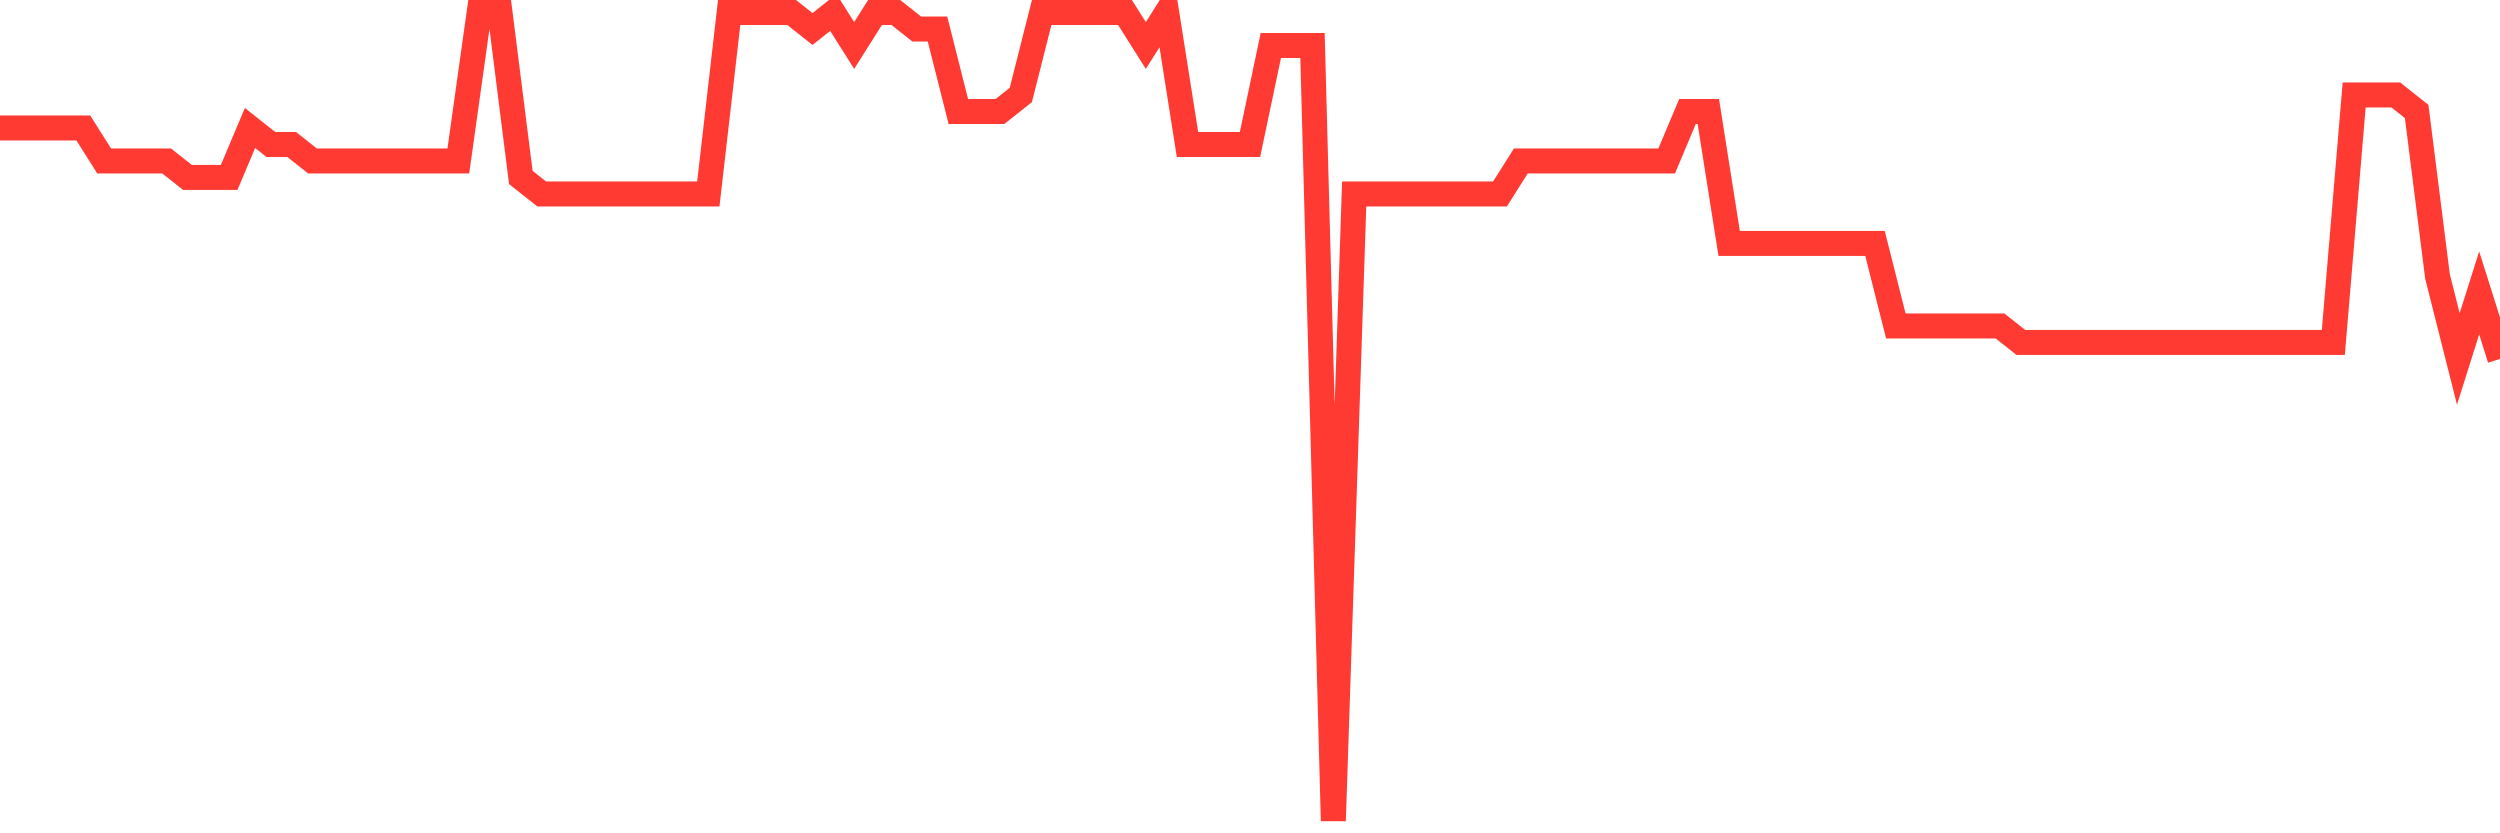 <svg
  xmlns="http://www.w3.org/2000/svg"
  xmlns:xlink="http://www.w3.org/1999/xlink"
  width="120"
  height="40"
  viewBox="0 0 120 40"
  preserveAspectRatio="none"
>
  <polyline
    points="0,6.143 1,6.143 2,6.143 3,6.143 4,6.143 5,7.727 6,7.727 7,7.727 8,7.727 9,8.518 10,8.518 11,8.518 12,6.143 13,6.935 14,6.935 15,7.727 16,7.727 17,7.727 18,7.727 19,7.727 20,7.727 21,7.727 22,7.727 23,0.6 24,0.6 25,8.518 26,9.31 27,9.31 28,9.31 29,9.31 30,9.31 31,9.31 32,9.31 33,9.31 34,9.31 35,0.6 36,0.6 37,0.6 38,0.6 39,1.392 40,0.6 41,2.184 42,0.6 43,0.6 44,1.392 45,1.392 46,5.351 47,5.351 48,5.351 49,4.559 50,0.6 51,0.6 52,0.6 53,0.6 54,0.6 55,2.184 56,0.6 57,6.935 58,6.935 59,6.935 60,6.935 61,2.184 62,2.184 63,2.184 64,39.4 65,9.31 66,9.31 67,9.31 68,9.31 69,9.31 70,9.31 71,9.31 72,9.31 73,7.727 74,7.727 75,7.727 76,7.727 77,7.727 78,7.727 79,7.727 80,7.727 81,5.351 82,5.351 83,11.686 84,11.686 85,11.686 86,11.686 87,11.686 88,11.686 89,11.686 90,11.686 91,15.645 92,15.645 93,15.645 94,15.645 95,15.645 96,15.645 97,16.437 98,16.437 99,16.437 100,16.437 101,16.437 102,16.437 103,16.437 104,16.437 105,16.437 106,16.437 107,16.437 108,16.437 109,16.437 110,16.437 111,16.437 112,16.437 113,4.559 114,4.559 115,4.559 116,5.351 117,13.269 118,17.229 119,14.061 120,17.229"
    fill="none"
    stroke="#ff3a33"
    stroke-width="1.2"
  >
  </polyline>
</svg>